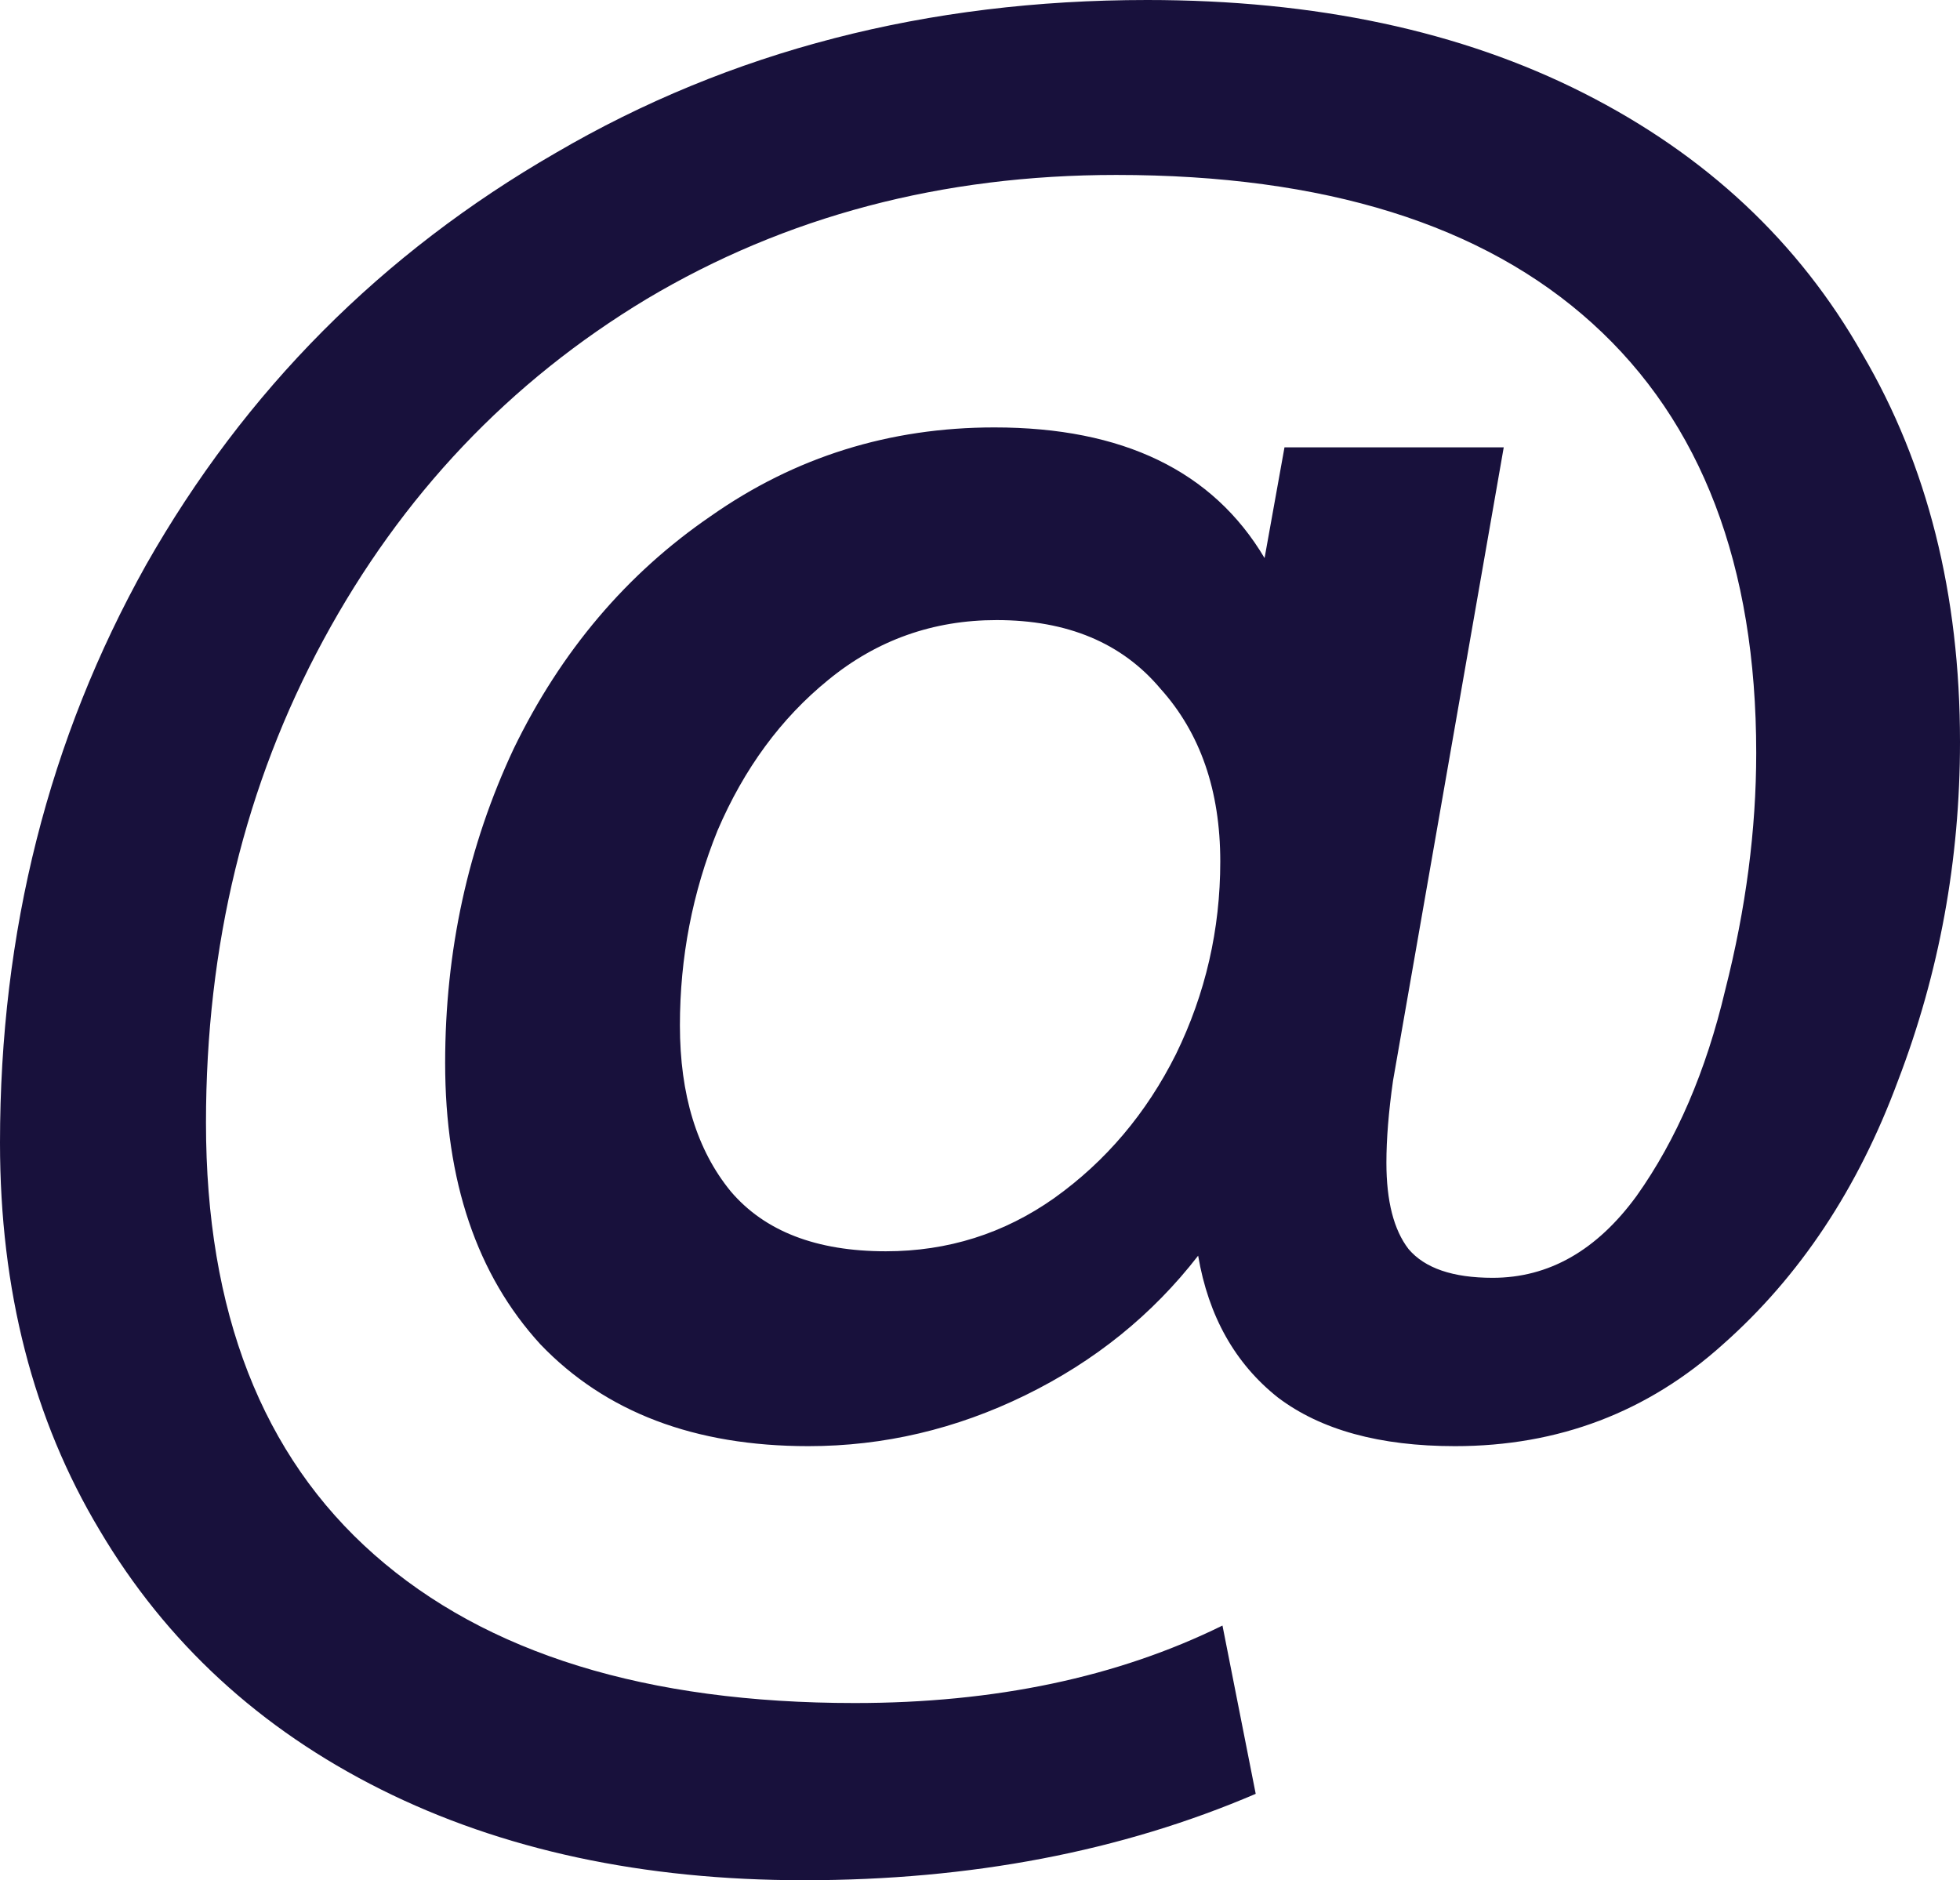 <?xml version="1.0" encoding="utf-8"?>
<svg xmlns="http://www.w3.org/2000/svg" fill="none" height="100%" overflow="visible" preserveAspectRatio="none" style="display: block;" viewBox="0 0 40.041 38.412" width="100%">
<path d="M23.436 0C26.875 0 29.846 0.633 32.349 1.9C34.853 3.167 36.753 4.947 38.05 7.239C39.377 9.501 40.041 12.14 40.041 15.157C40.041 17.57 39.618 19.877 38.774 22.079C37.959 24.281 36.768 26.075 35.2 27.463C33.661 28.85 31.836 29.544 29.725 29.544C28.187 29.544 26.98 29.212 26.105 28.549C25.231 27.855 24.688 26.89 24.477 25.653C23.542 26.86 22.365 27.81 20.948 28.503C19.53 29.197 18.052 29.544 16.514 29.544C14.191 29.544 12.367 28.85 11.039 27.463C9.742 26.045 9.094 24.13 9.094 21.717C9.094 19.425 9.561 17.283 10.496 15.292C11.462 13.302 12.804 11.718 14.523 10.542C16.242 9.335 18.173 8.732 20.314 8.732C22.939 8.732 24.778 9.622 25.834 11.401L26.241 9.139H30.72L28.458 22.079C28.368 22.712 28.323 23.27 28.323 23.753C28.323 24.537 28.473 25.125 28.775 25.517C29.107 25.909 29.68 26.105 30.494 26.105C31.64 26.105 32.621 25.547 33.435 24.431C34.249 23.285 34.853 21.883 35.245 20.224C35.667 18.565 35.878 16.951 35.878 15.383C35.878 11.552 34.762 8.626 32.53 6.606C30.298 4.585 27.056 3.574 22.803 3.574C19.244 3.574 16.046 4.419 13.211 6.108C10.406 7.797 8.204 10.12 6.606 13.075C5.007 16.031 4.208 19.319 4.208 22.938C4.208 26.799 5.354 29.74 7.646 31.761C9.938 33.782 13.211 34.792 17.464 34.792C20.329 34.792 22.833 34.264 24.974 33.209L25.653 36.647C22.908 37.824 19.832 38.412 16.423 38.412C13.136 38.412 10.255 37.793 7.782 36.557C5.309 35.32 3.393 33.556 2.036 31.263C0.679 29.001 0 26.362 0 23.346C0 19.032 0.995 15.096 2.986 11.537C5.007 7.978 7.797 5.173 11.356 3.122C14.915 1.041 18.942 0 23.436 0ZM18.097 25.563C19.364 25.563 20.51 25.201 21.536 24.477C22.592 23.723 23.421 22.742 24.024 21.536C24.628 20.299 24.929 18.987 24.929 17.6C24.929 16.152 24.522 14.976 23.708 14.071C22.923 13.136 21.807 12.668 20.36 12.668C19.063 12.668 17.916 13.075 16.921 13.89C15.956 14.674 15.202 15.7 14.659 16.966C14.146 18.233 13.89 19.56 13.89 20.948C13.89 22.365 14.237 23.496 14.93 24.341C15.624 25.155 16.68 25.563 18.097 25.563Z" fill="#18113C" id="Vector"/>
</svg>